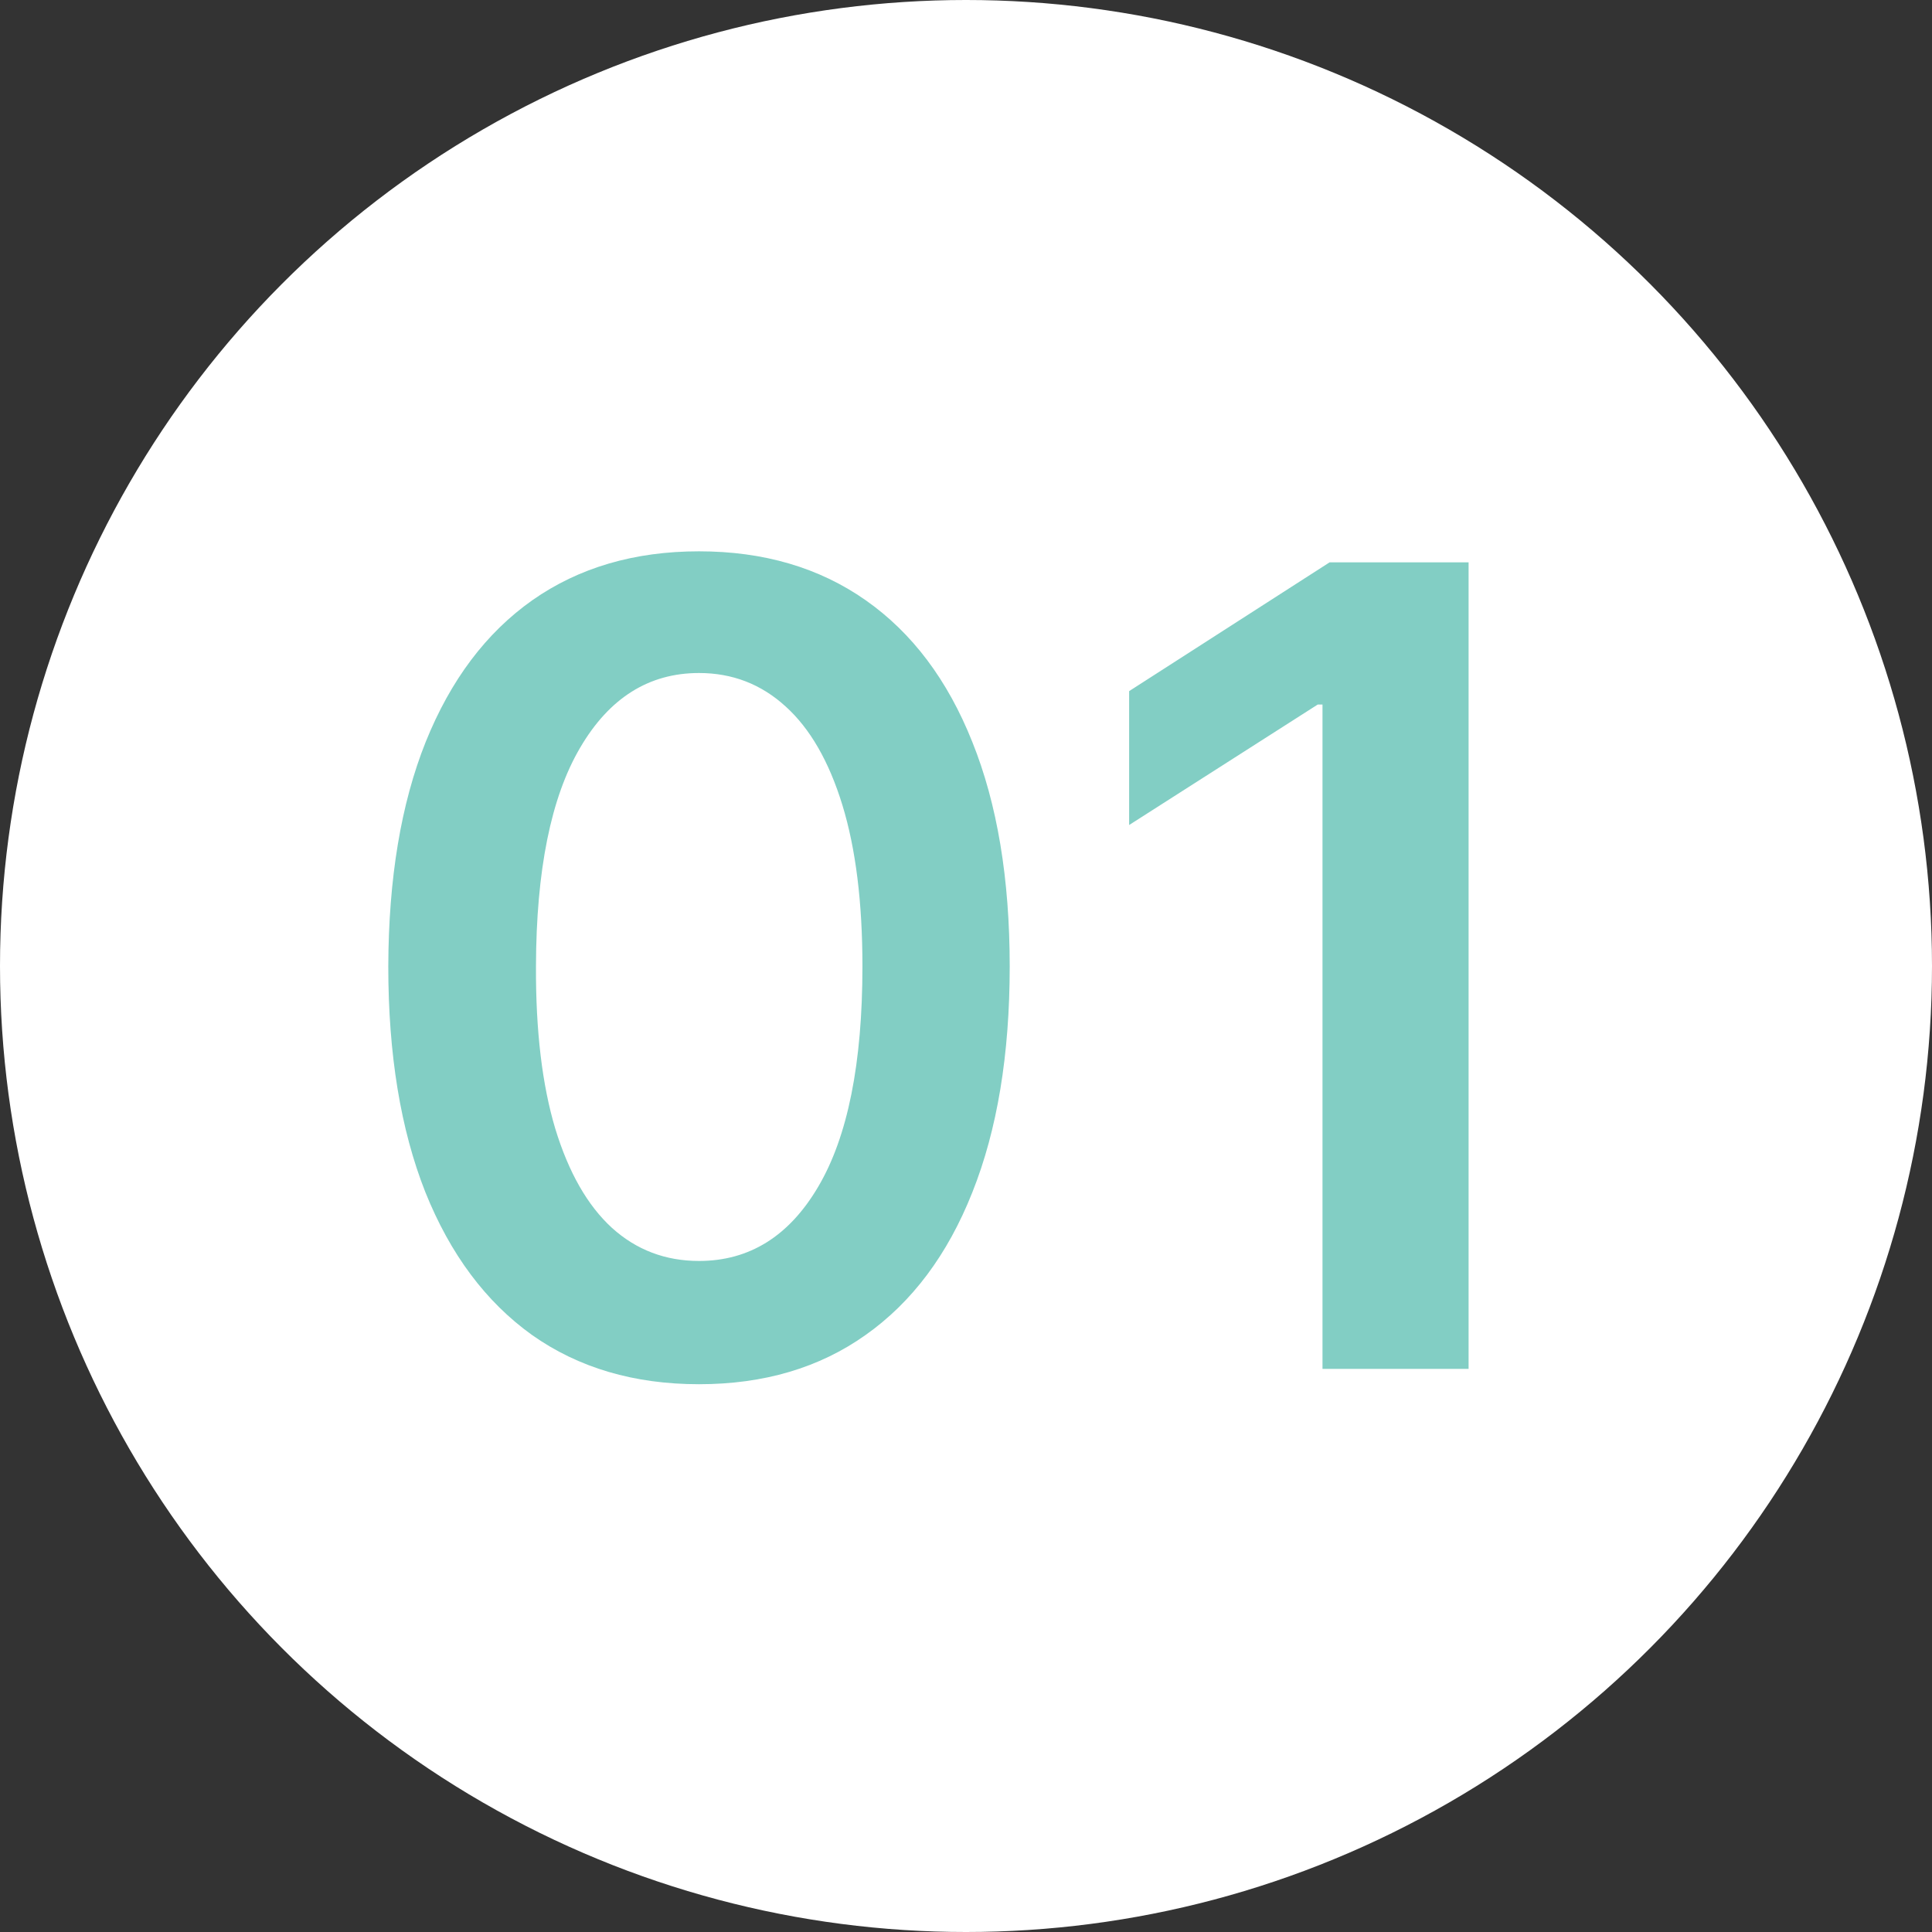 <svg xmlns="http://www.w3.org/2000/svg" width="223" height="223" viewBox="0 0 223 223" fill="none"><rect x="0" y="0" width="223" height="223" fill="#333333" stroke="none"/><circle cx="111.5" cy="111.5" r="111.5" fill="white"></circle><path d="M80.682 159.773C73.197 159.773 66.773 157.879 61.409 154.091C56.076 150.273 51.97 144.773 49.091 137.591C46.242 130.379 44.818 121.697 44.818 111.545C44.849 101.394 46.288 92.758 49.136 85.636C52.015 78.485 56.121 73.03 61.455 69.273C66.818 65.515 73.227 63.636 80.682 63.636C88.136 63.636 94.546 65.515 99.909 69.273C105.273 73.03 109.379 78.485 112.227 85.636C115.106 92.788 116.545 101.424 116.545 111.545C116.545 121.727 115.106 130.424 112.227 137.636C109.379 144.818 105.273 150.303 99.909 154.091C94.576 157.879 88.167 159.773 80.682 159.773ZM80.682 145.545C86.5 145.545 91.091 142.682 94.454 136.955C97.849 131.197 99.546 122.727 99.546 111.545C99.546 104.152 98.773 97.939 97.227 92.909C95.682 87.879 93.5 84.091 90.682 81.546C87.864 78.97 84.53 77.682 80.682 77.682C74.894 77.682 70.318 80.561 66.954 86.318C63.591 92.046 61.894 100.455 61.864 111.545C61.833 118.97 62.576 125.212 64.091 130.273C65.636 135.333 67.818 139.152 70.636 141.727C73.454 144.273 76.803 145.545 80.682 145.545ZM169.511 64.909V158H152.648V81.318H152.102L130.33 95.227V79.773L153.466 64.909H169.511Z" fill="#82CEC4"></path></svg>